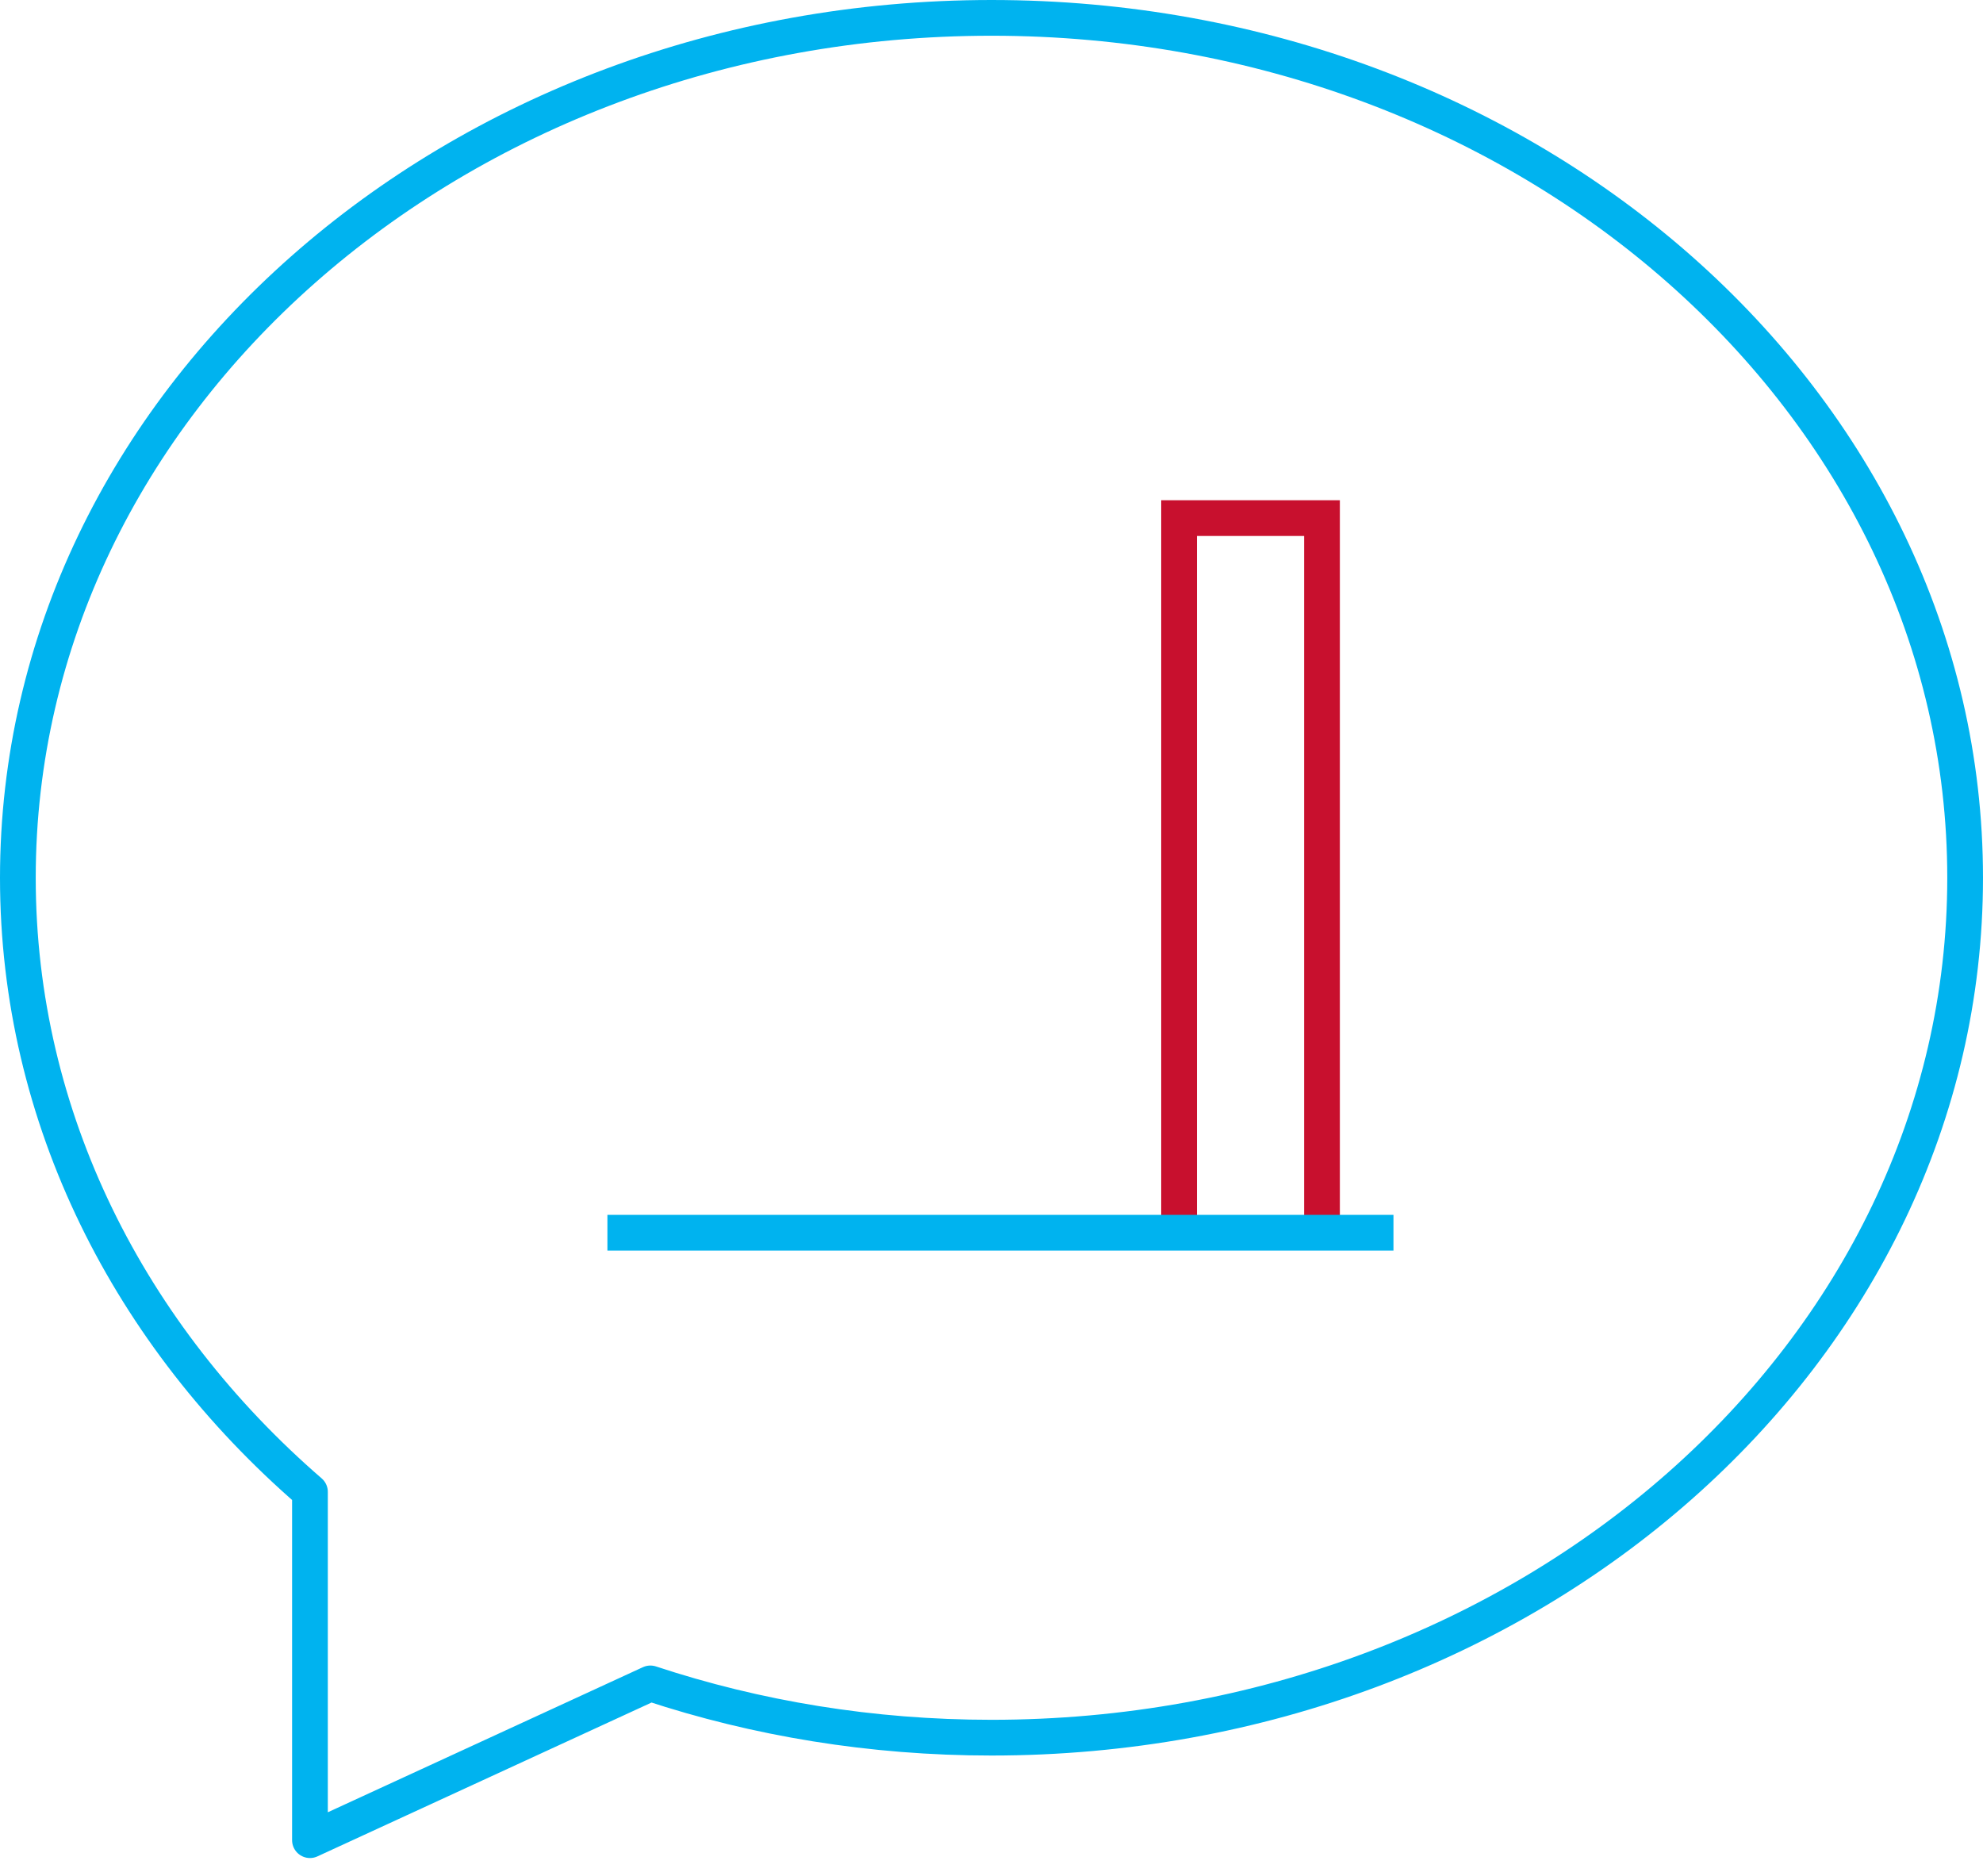 
<svg width="111px" height="105px" viewBox="101 -1 111 105" version="1.1" xmlns="http://www.w3.org/2000/svg" xmlns:xlink="http://www.w3.org/1999/xlink">
    <!-- Generator: Sketch 42 (36781) - http://www.bohemiancoding.com/sketch -->
    <desc>Created with Sketch.</desc>
    <defs>
        <rect id="path-1" x="139" y="40" width="8" height="28"></rect>
        <mask id="mask-2" maskContentUnits="userSpaceOnUse" maskUnits="objectBoundingBox" x="0" y="0" width="8" height="28" fill="white">
            <use xlink:href="#path-1"></use>
        </mask>
        <rect id="path-3" x="153" y="50" width="8" height="18"></rect>
        <mask id="mask-4" maskContentUnits="userSpaceOnUse" maskUnits="objectBoundingBox" x="0" y="0" width="8" height="18" fill="white">
            <use xlink:href="#path-3"></use>
        </mask>
    </defs>
    <g id="Page-1" stroke="none" stroke-width="1" fill="none" fill-rule="evenodd" transform="translate(102, 0)" stroke-linejoin="round">
        <path d="M109,48.134 C109,74.712 84.603,96.263 54.5,96.263 C47.78,96.263 41.349,95.191 35.406,93.226 L16.35,102 L16.35,82.505 C6.26,73.768 0,61.595 0,48.134 C0,21.546 24.397,0 54.5,0 C84.603,0 109,21.546 109,48.134 Z" id="Stroke-1" stroke="#00B3EF" stroke-width="2"></path>
    </g>
    <use id="Rectangle-8" stroke="#00B3EF" mask="url(#mask-2)" stroke-width="2" fill="none" xlink:href="#path-1"></use>
    <use id="Rectangle-8-Copy" stroke="#00B3EF" mask="url(#mask-4)" stroke-width="2" fill="none" xlink:href="#path-3"></use>
    <polyline id="Rectangle-8-Copy-2" stroke="#C8102E" stroke-width="2" fill="none" points="167 68 167 28 175 28 175 68"></polyline>
    <rect id="Rectangle-7" stroke="none" fill="#00B3EF" fill-rule="evenodd" x="135" y="67" width="44" height="2"></rect>
</svg>